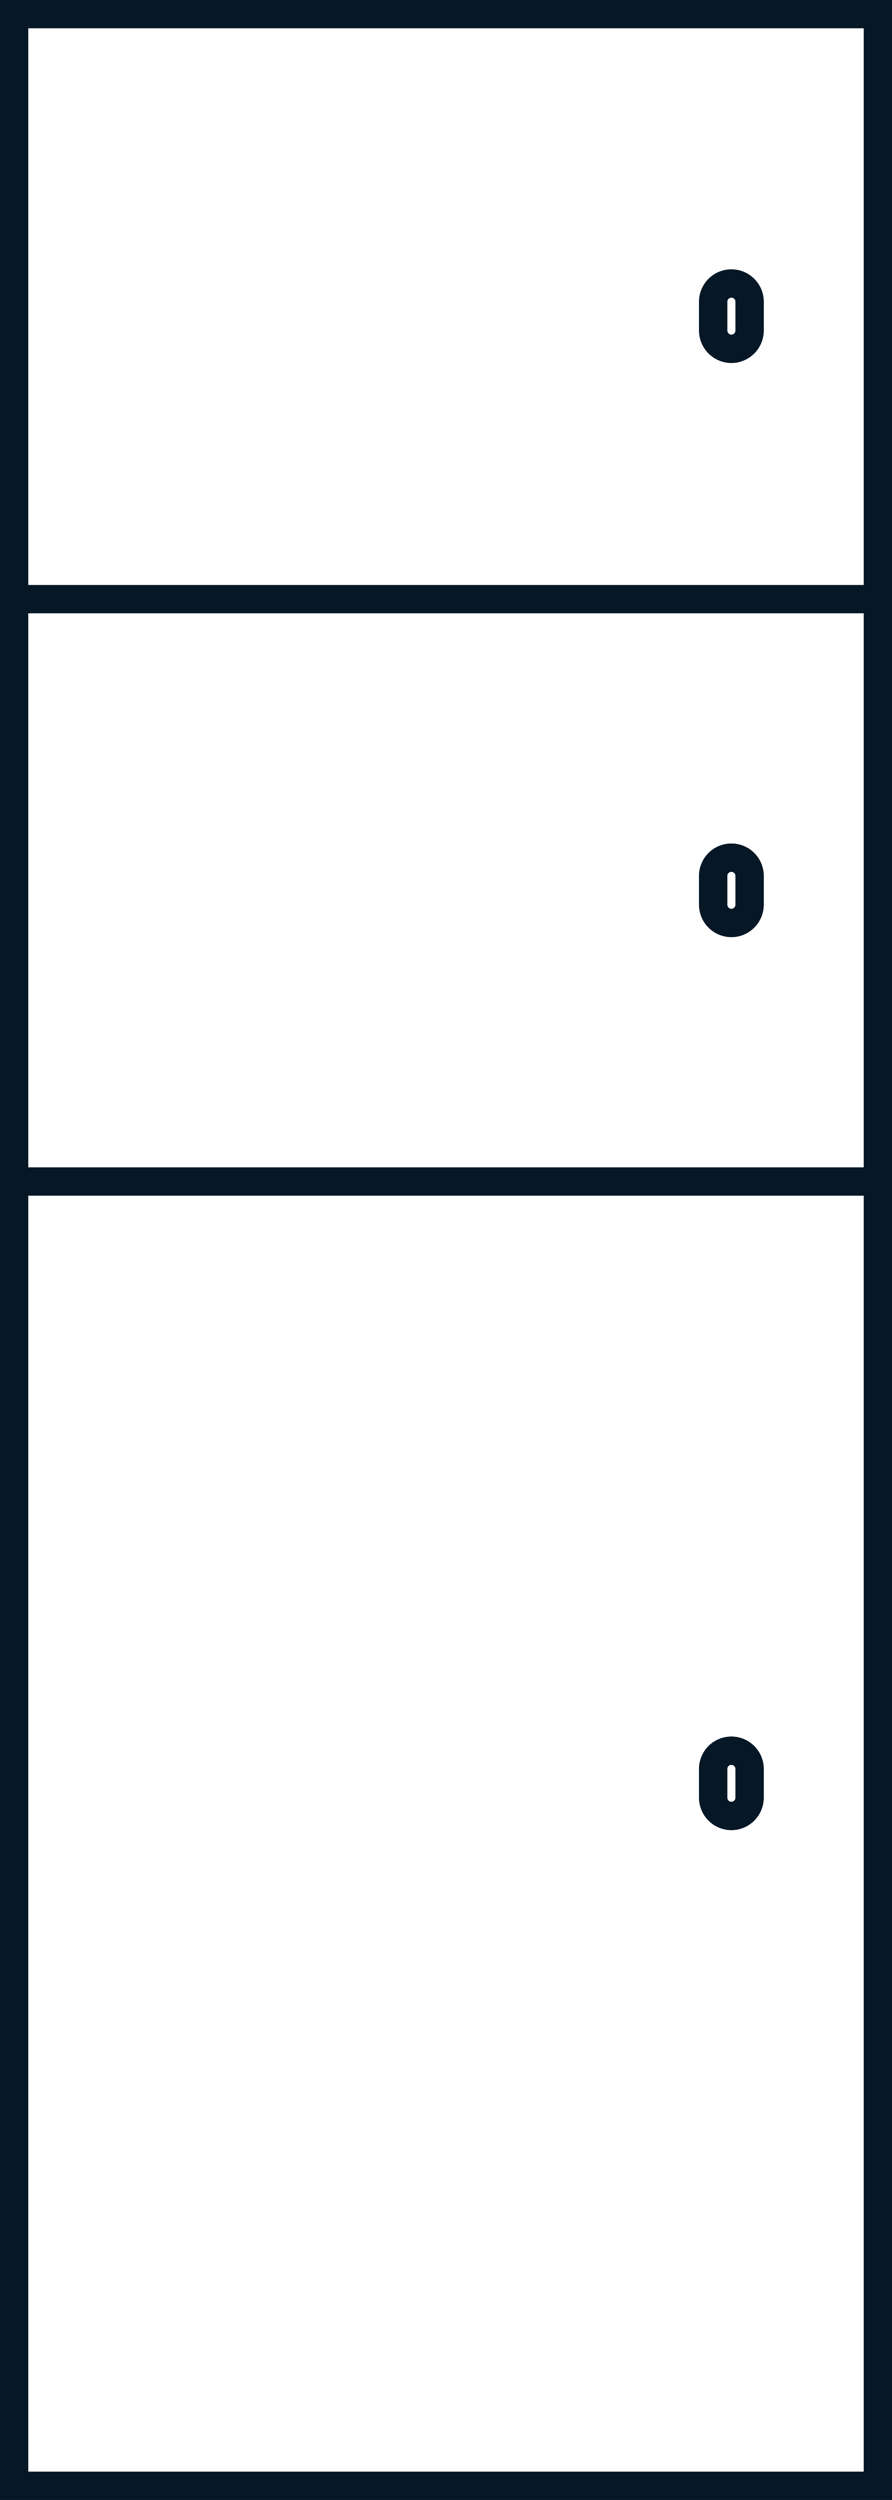 <svg xmlns="http://www.w3.org/2000/svg" xmlns:xlink="http://www.w3.org/1999/xlink" width="63.18" height="176.976" viewBox="0 0 63.18 176.976">
  <rect x="0" y="0" width="63.18" height="176.976" fill="#808080" stroke="none"/>
  <defs>
    <clipPath id="clip-path">
      <rect id="Rectangle_217" data-name="Rectangle 217" width="62.645" height="176.441" fill="none" stroke="#061726" stroke-width="2"/>
    </clipPath>
  </defs>
  <g id="Groupe_1458" data-name="Groupe 1458" transform="translate(0.267 0.267)">
    <rect id="Rectangle_215" data-name="Rectangle 215" width="61.18" height="174.976" transform="translate(0.733 0.733)" fill="#fff" stroke="#061726" stroke-width="2"/>
    <g id="Groupe_1455" data-name="Groupe 1455" transform="translate(0 0)">
      <g id="Groupe_1454" data-name="Groupe 1454" clip-path="url(#clip-path)">
        <rect id="Rectangle_216" data-name="Rectangle 216" width="61.18" height="174.976" transform="translate(0.733 0.733)" fill="none" stroke="#061726" stroke-miterlimit="10" stroke-width="2"/>
      </g>
    </g>
    <rect id="Rectangle_218" data-name="Rectangle 218" width="61.18" height="41.226" transform="translate(0.733 42.148)" fill="#fff" stroke="#061726" stroke-width="2"/>
    <g id="Groupe_1457" data-name="Groupe 1457" transform="translate(0 0)">
      <g id="Groupe_1456" data-name="Groupe 1456" clip-path="url(#clip-path)">
        <rect id="Rectangle_219" data-name="Rectangle 219" width="61.18" height="41.225" transform="translate(0.733 42.149)" fill="none" stroke="#061726" stroke-miterlimit="10" stroke-width="2"/>
        <path id="Tracé_1333" data-name="Tracé 1333" d="M35.585,18.141h0a1.3,1.3,0,0,1-1.291-1.291V14.807a1.291,1.291,0,0,1,2.582,0v2.044a1.3,1.3,0,0,1-1.291,1.291" transform="translate(15.952 6.287)" fill="#fff" stroke="#061726" stroke-width="2"/>
        <path id="Tracé_1334" data-name="Tracé 1334" d="M35.585,18.141h0a1.3,1.3,0,0,1-1.291-1.291V14.807a1.291,1.291,0,0,1,2.582,0v2.044A1.3,1.3,0,0,1,35.585,18.141Z" transform="translate(15.952 6.287)" fill="none" stroke="#061726" stroke-miterlimit="10" stroke-width="2"/>
        <path id="Tracé_1335" data-name="Tracé 1335" d="M35.585,45.883h0a1.3,1.3,0,0,1-1.291-1.291V42.549a1.291,1.291,0,1,1,2.582,0v2.044a1.3,1.3,0,0,1-1.291,1.291" transform="translate(15.952 19.191)" fill="#fff" stroke="#061726" stroke-width="2"/>
        <path id="Tracé_1336" data-name="Tracé 1336" d="M35.585,45.883h0a1.3,1.3,0,0,1-1.291-1.291V42.549a1.291,1.291,0,1,1,2.582,0v2.044A1.3,1.3,0,0,1,35.585,45.883Z" transform="translate(15.952 19.191)" fill="none" stroke="#061726" stroke-miterlimit="10" stroke-width="2"/>
        <path id="Tracé_1337" data-name="Tracé 1337" d="M35.585,89.03h0a1.3,1.3,0,0,1-1.291-1.291V85.7a1.291,1.291,0,1,1,2.582,0V87.74a1.3,1.3,0,0,1-1.291,1.291" transform="translate(15.952 39.26)" fill="#fff" stroke="#061726" stroke-width="2"/>
        <path id="Tracé_1338" data-name="Tracé 1338" d="M35.585,89.03h0a1.3,1.3,0,0,1-1.291-1.291V85.7a1.291,1.291,0,1,1,2.582,0V87.74A1.3,1.3,0,0,1,35.585,89.03Z" transform="translate(15.952 39.26)" fill="none" stroke="#061726" stroke-miterlimit="10" stroke-width="2"/>
      </g>
    </g>
  </g>
</svg>
